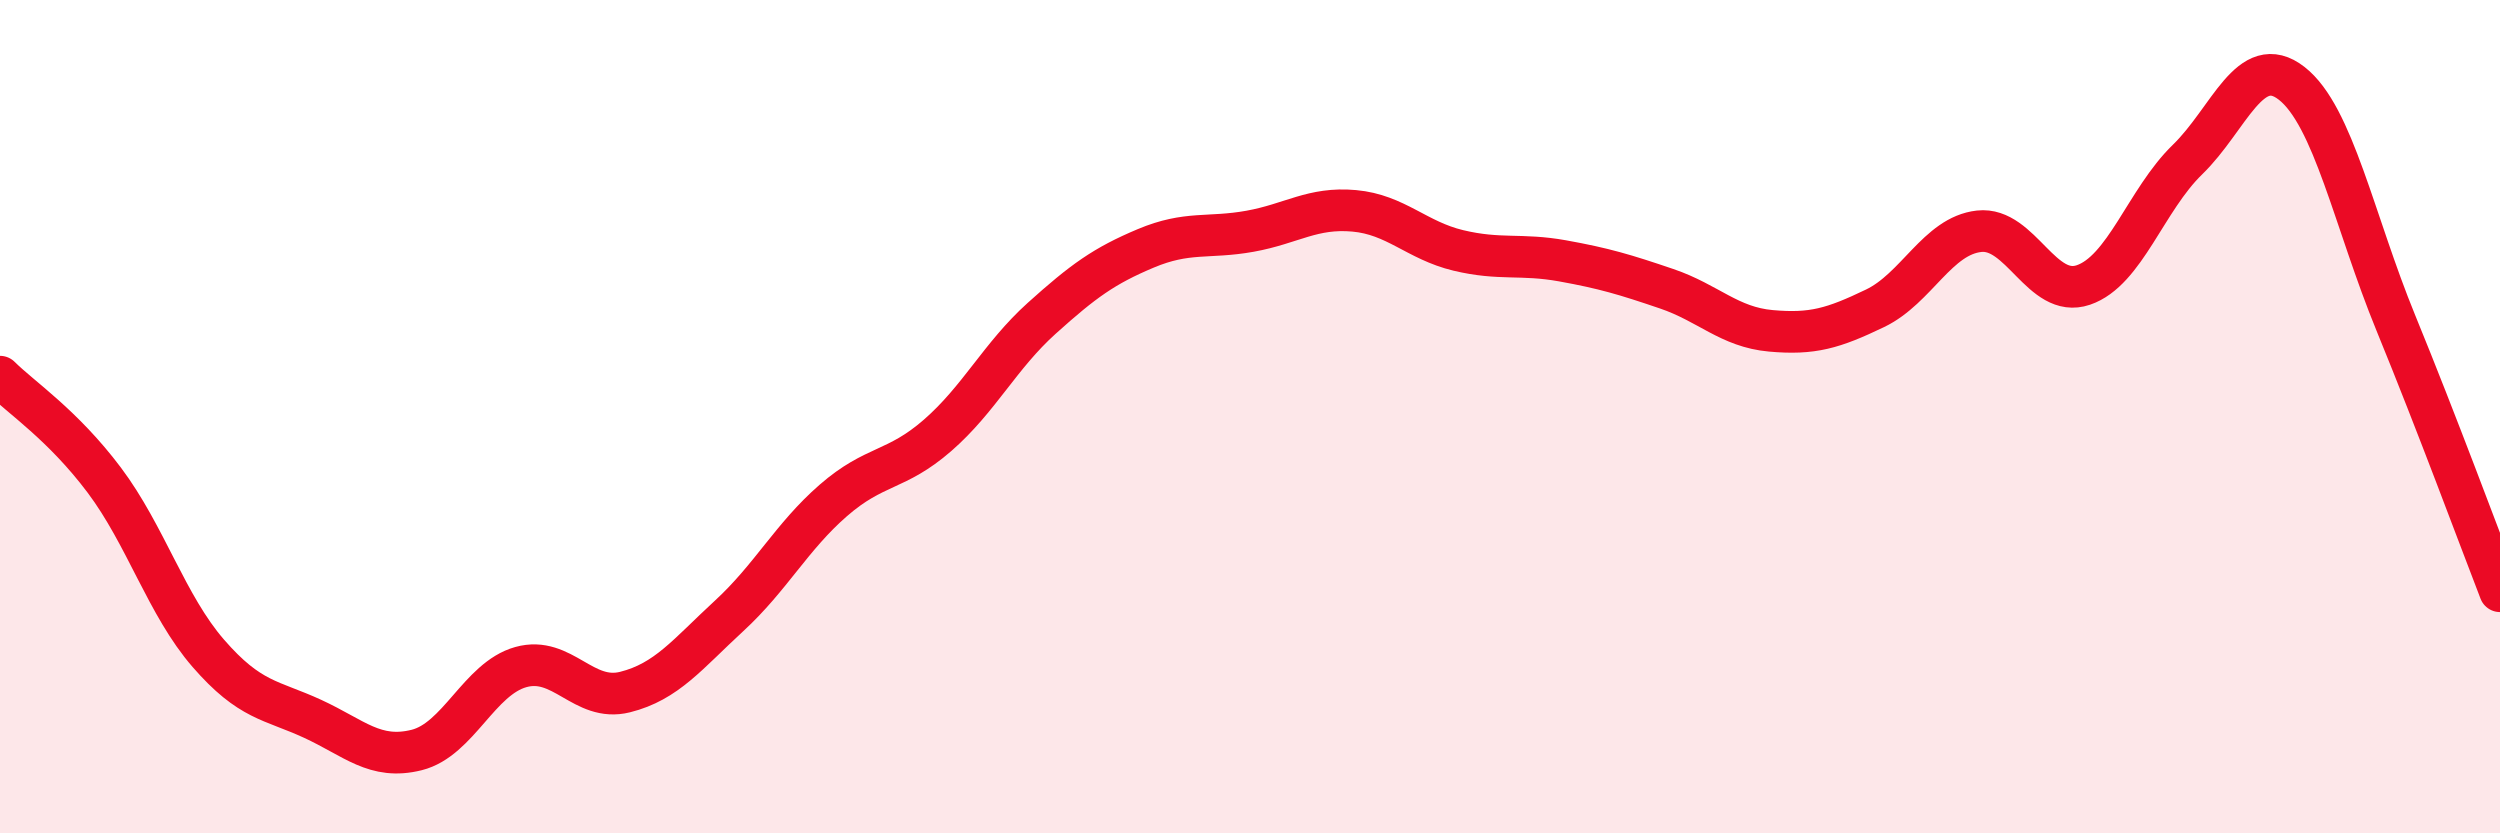 
    <svg width="60" height="20" viewBox="0 0 60 20" xmlns="http://www.w3.org/2000/svg">
      <path
        d="M 0,9.04 C 0.5,9.54 1.5,10.19 2.5,11.52 C 3.5,12.85 4,14.53 5,15.68 C 6,16.83 6.5,16.79 7.5,17.25 C 8.5,17.71 9,18.25 10,18 C 11,17.75 11.5,16.29 12.5,16.01 C 13.5,15.73 14,16.86 15,16.61 C 16,16.36 16.5,15.7 17.5,14.78 C 18.5,13.86 19,12.88 20,12.01 C 21,11.14 21.5,11.32 22.5,10.45 C 23.5,9.58 24,8.54 25,7.64 C 26,6.74 26.5,6.38 27.5,5.96 C 28.5,5.54 29,5.73 30,5.55 C 31,5.37 31.5,4.97 32.5,5.06 C 33.5,5.15 34,5.77 35,6.01 C 36,6.25 36.5,6.08 37.5,6.26 C 38.5,6.44 39,6.59 40,6.93 C 41,7.27 41.5,7.85 42.5,7.94 C 43.5,8.03 44,7.88 45,7.4 C 46,6.92 46.5,5.66 47.5,5.55 C 48.5,5.44 49,7.18 50,6.84 C 51,6.5 51.5,4.8 52.5,3.83 C 53.5,2.86 54,1.22 55,2 C 56,2.78 56.5,5.31 57.5,7.75 C 58.5,10.19 59.5,12.9 60,14.19L60 20L0 20Z"
        fill="#EB0A25"
        opacity="0.1"
        stroke-linecap="round"
        stroke-linejoin="round"
      />
      <path
        d="M 0,9.04 C 0.5,9.54 1.5,10.19 2.5,11.52 C 3.5,12.85 4,14.53 5,15.68 C 6,16.83 6.5,16.79 7.5,17.25 C 8.5,17.71 9,18.25 10,18 C 11,17.75 11.5,16.29 12.5,16.01 C 13.5,15.73 14,16.86 15,16.61 C 16,16.36 16.5,15.7 17.5,14.78 C 18.5,13.86 19,12.88 20,12.01 C 21,11.14 21.5,11.32 22.5,10.45 C 23.5,9.58 24,8.54 25,7.64 C 26,6.74 26.5,6.38 27.5,5.96 C 28.5,5.54 29,5.73 30,5.55 C 31,5.37 31.5,4.97 32.5,5.06 C 33.5,5.15 34,5.77 35,6.01 C 36,6.25 36.5,6.08 37.5,6.26 C 38.5,6.44 39,6.59 40,6.93 C 41,7.27 41.5,7.85 42.5,7.94 C 43.5,8.03 44,7.88 45,7.4 C 46,6.92 46.5,5.66 47.5,5.55 C 48.5,5.44 49,7.18 50,6.84 C 51,6.5 51.5,4.8 52.5,3.83 C 53.5,2.86 54,1.22 55,2 C 56,2.78 56.5,5.31 57.5,7.75 C 58.5,10.19 59.5,12.9 60,14.19"
        stroke="#EB0A25"
        stroke-width="1"
        fill="none"
        stroke-linecap="round"
        stroke-linejoin="round"
      />
    </svg>
  